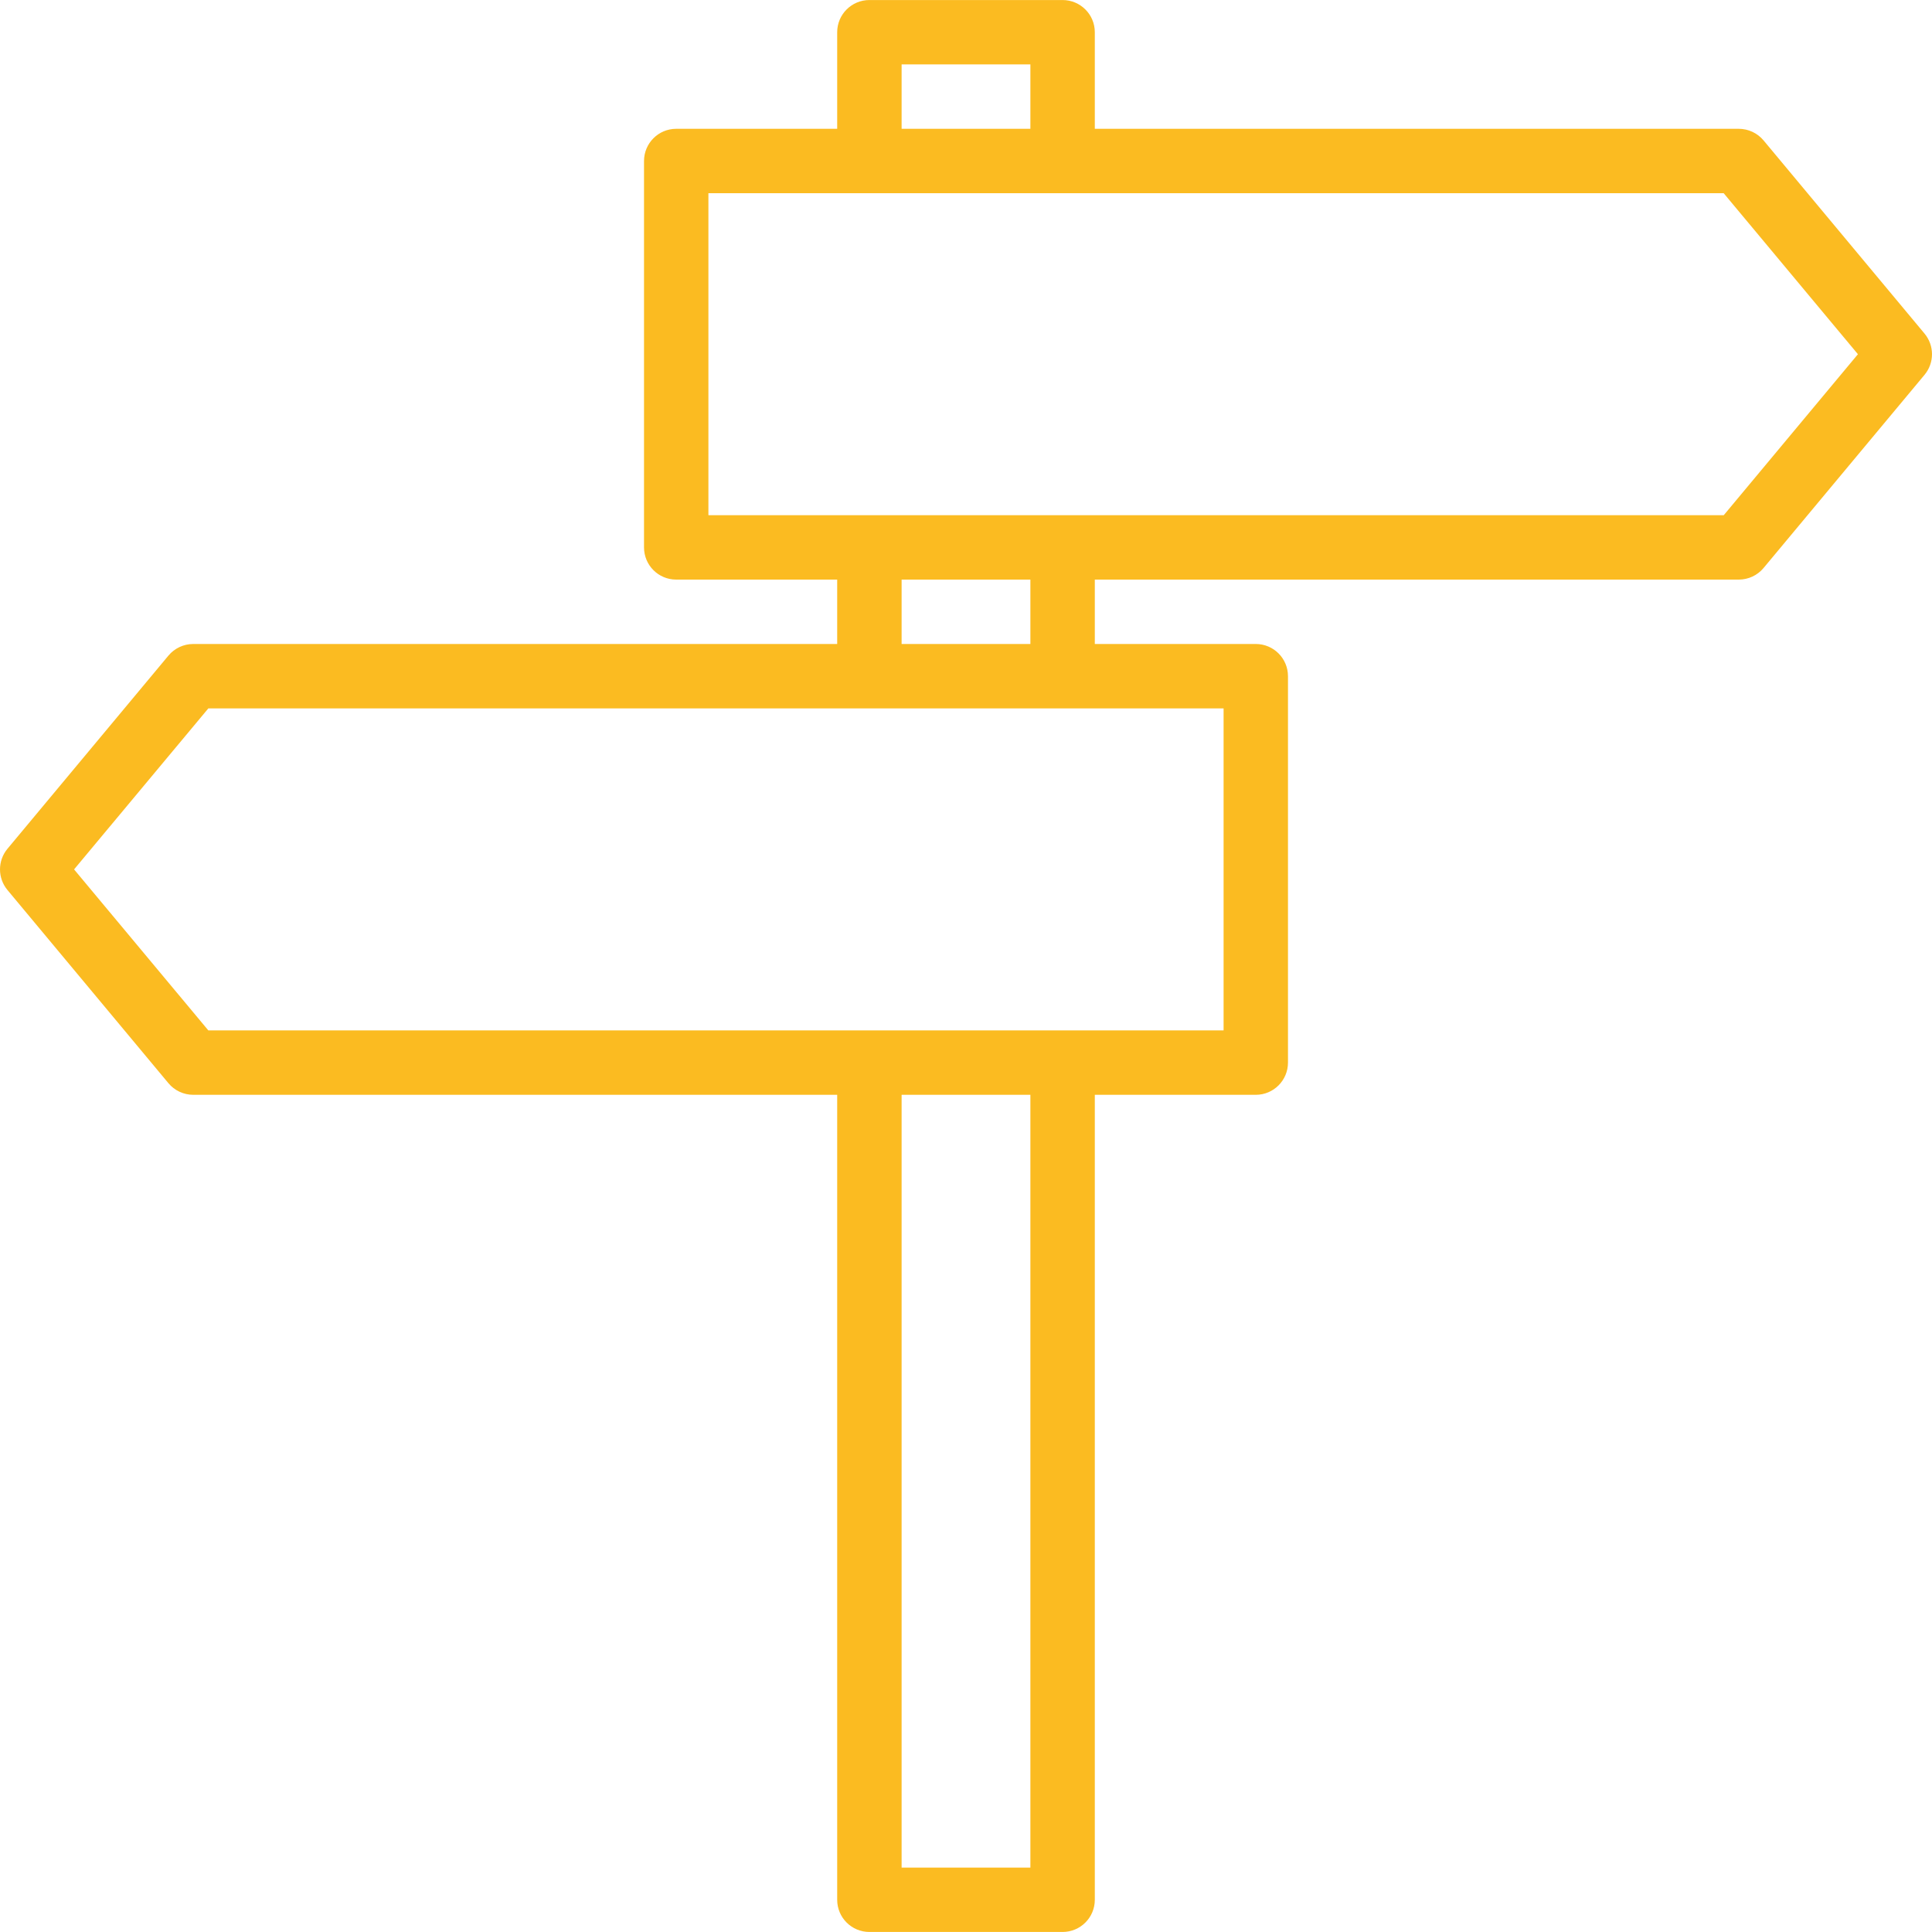 <?xml version="1.0" encoding="UTF-8"?> <svg xmlns="http://www.w3.org/2000/svg" width="64" height="64" viewBox="0 0 64 64" fill="none"><g id="Group"><g id="Group_2"><path id="Vector" d="M63.753 11.051L58.42 4.651C58.217 4.408 57.916 4.267 57.599 4.267H36.267V1.067C36.267 0.478 35.789 0.001 35.2 0.001H28.8C28.211 0.001 27.733 0.478 27.733 1.067V4.267H22.4C21.811 4.267 21.334 4.745 21.334 5.334V18.134C21.334 18.723 21.811 19.2 22.4 19.2H27.733V21.333H6.401C6.084 21.333 5.783 21.474 5.58 21.717L0.247 28.117C-0.082 28.513 -0.082 29.087 0.247 29.483L5.58 35.883C5.783 36.126 6.084 36.267 6.401 36.267H27.733V62.933C27.733 63.522 28.211 63.999 28.8 63.999H35.2C35.789 63.999 36.267 63.522 36.267 62.933V36.267H41.6C42.189 36.267 42.666 35.789 42.666 35.2V22.4C42.666 21.811 42.189 21.333 41.6 21.333H36.267V19.2H57.599C57.916 19.2 58.217 19.06 58.42 18.816L63.753 12.416C64.082 12.021 64.082 11.446 63.753 11.051ZM29.867 2.134H34.133V4.267H29.867V2.134ZM34.133 61.866H29.867V36.267H34.133V61.866ZM40.533 23.467V34.133H6.901L2.454 28.8L6.901 23.467H40.533ZM29.867 21.333V19.2H34.133V21.333H29.867ZM57.101 17.067H23.467V6.4H57.099L61.546 11.734L57.101 17.067Z" fill="#FBBB21"></path></g></g></svg> 